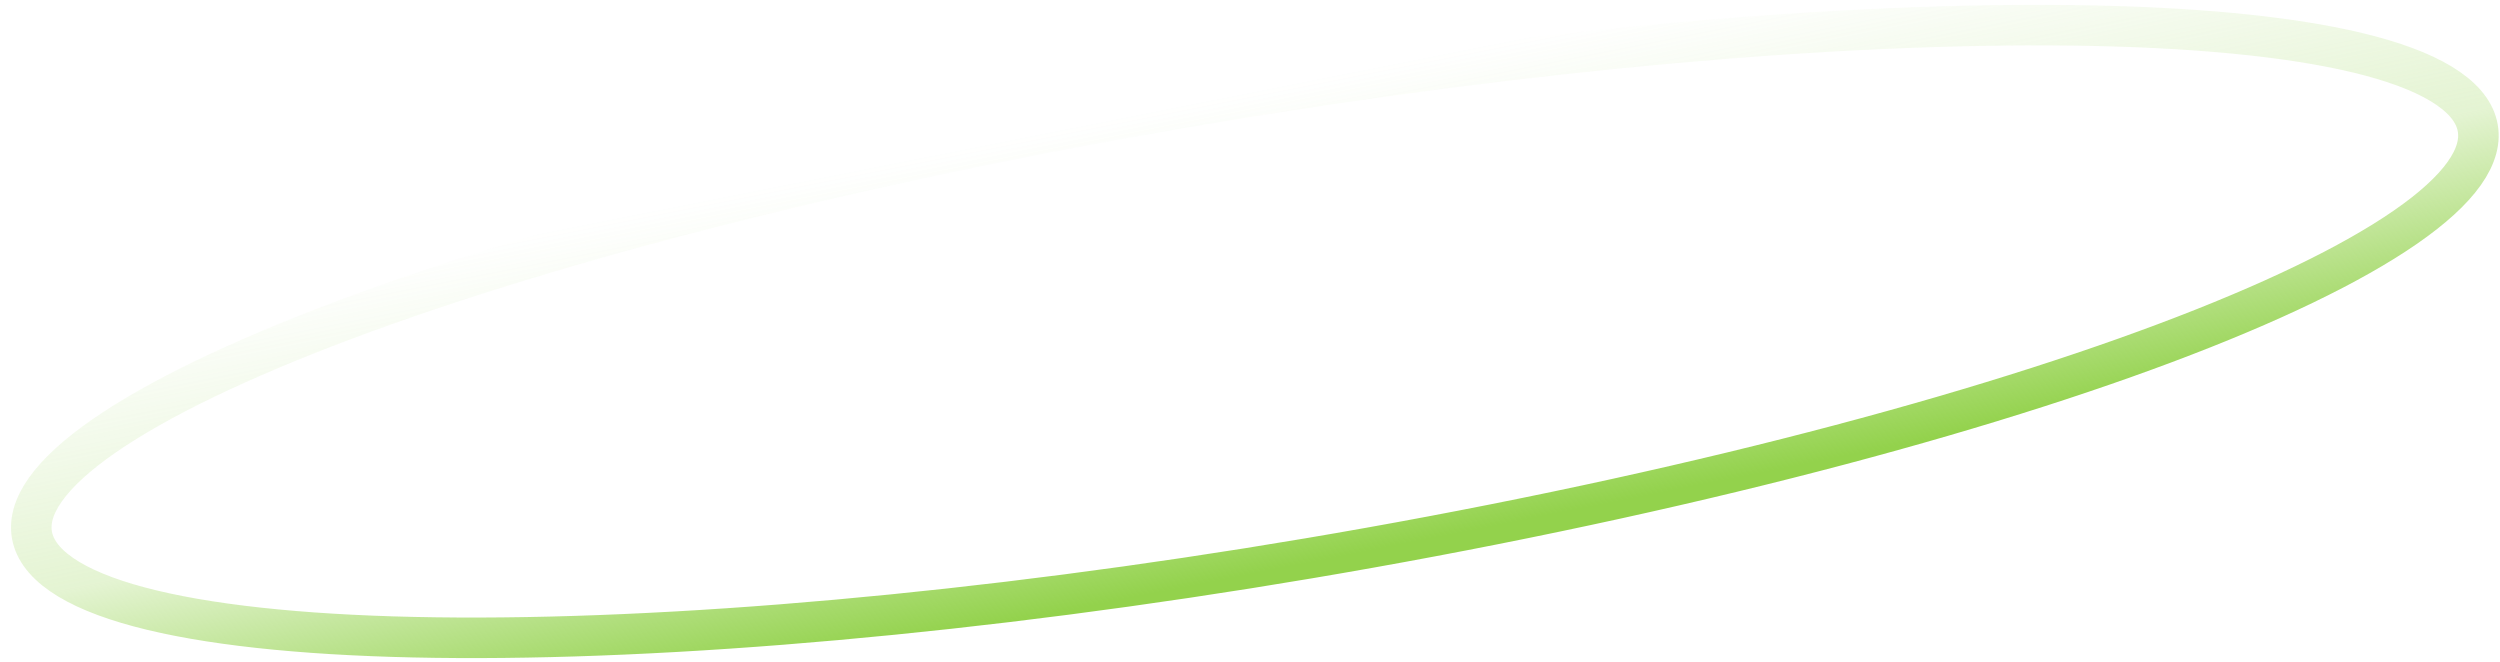 <?xml version="1.0" encoding="UTF-8"?> <svg xmlns="http://www.w3.org/2000/svg" width="185" height="49" viewBox="0 0 185 49" fill="none"> <path d="M181.646 6.899C184.065 8.848 183.934 11.2 181.575 13.798C179.216 16.395 174.638 19.226 168.209 22.119C155.352 27.903 135.125 33.92 110.573 38.796C86.021 43.671 61.808 46.478 42.514 47.077C32.865 47.377 24.459 47.125 17.859 46.306C11.258 45.488 6.492 44.107 4.073 42.159C1.654 40.21 1.784 37.857 4.143 35.26C6.502 32.662 11.081 29.832 17.51 26.939C30.366 21.155 50.594 15.138 75.146 10.262C99.698 5.387 123.911 2.58 143.205 1.981C152.853 1.681 161.26 1.933 167.86 2.752C174.461 3.57 179.226 4.951 181.646 6.899Z" stroke="url(#paint0_linear_192_368)" stroke-width="3"></path> <defs> <linearGradient id="paint0_linear_192_368" x1="75.046" y1="10.182" x2="81.879" y2="44.593" gradientUnits="userSpaceOnUse"> <stop stop-color="#93D24C" stop-opacity="0"></stop> <stop offset="0.547" stop-color="#93D24C" stop-opacity="0.25"></stop> <stop offset="1" stop-color="#93D24C"></stop> </linearGradient> </defs> </svg> 